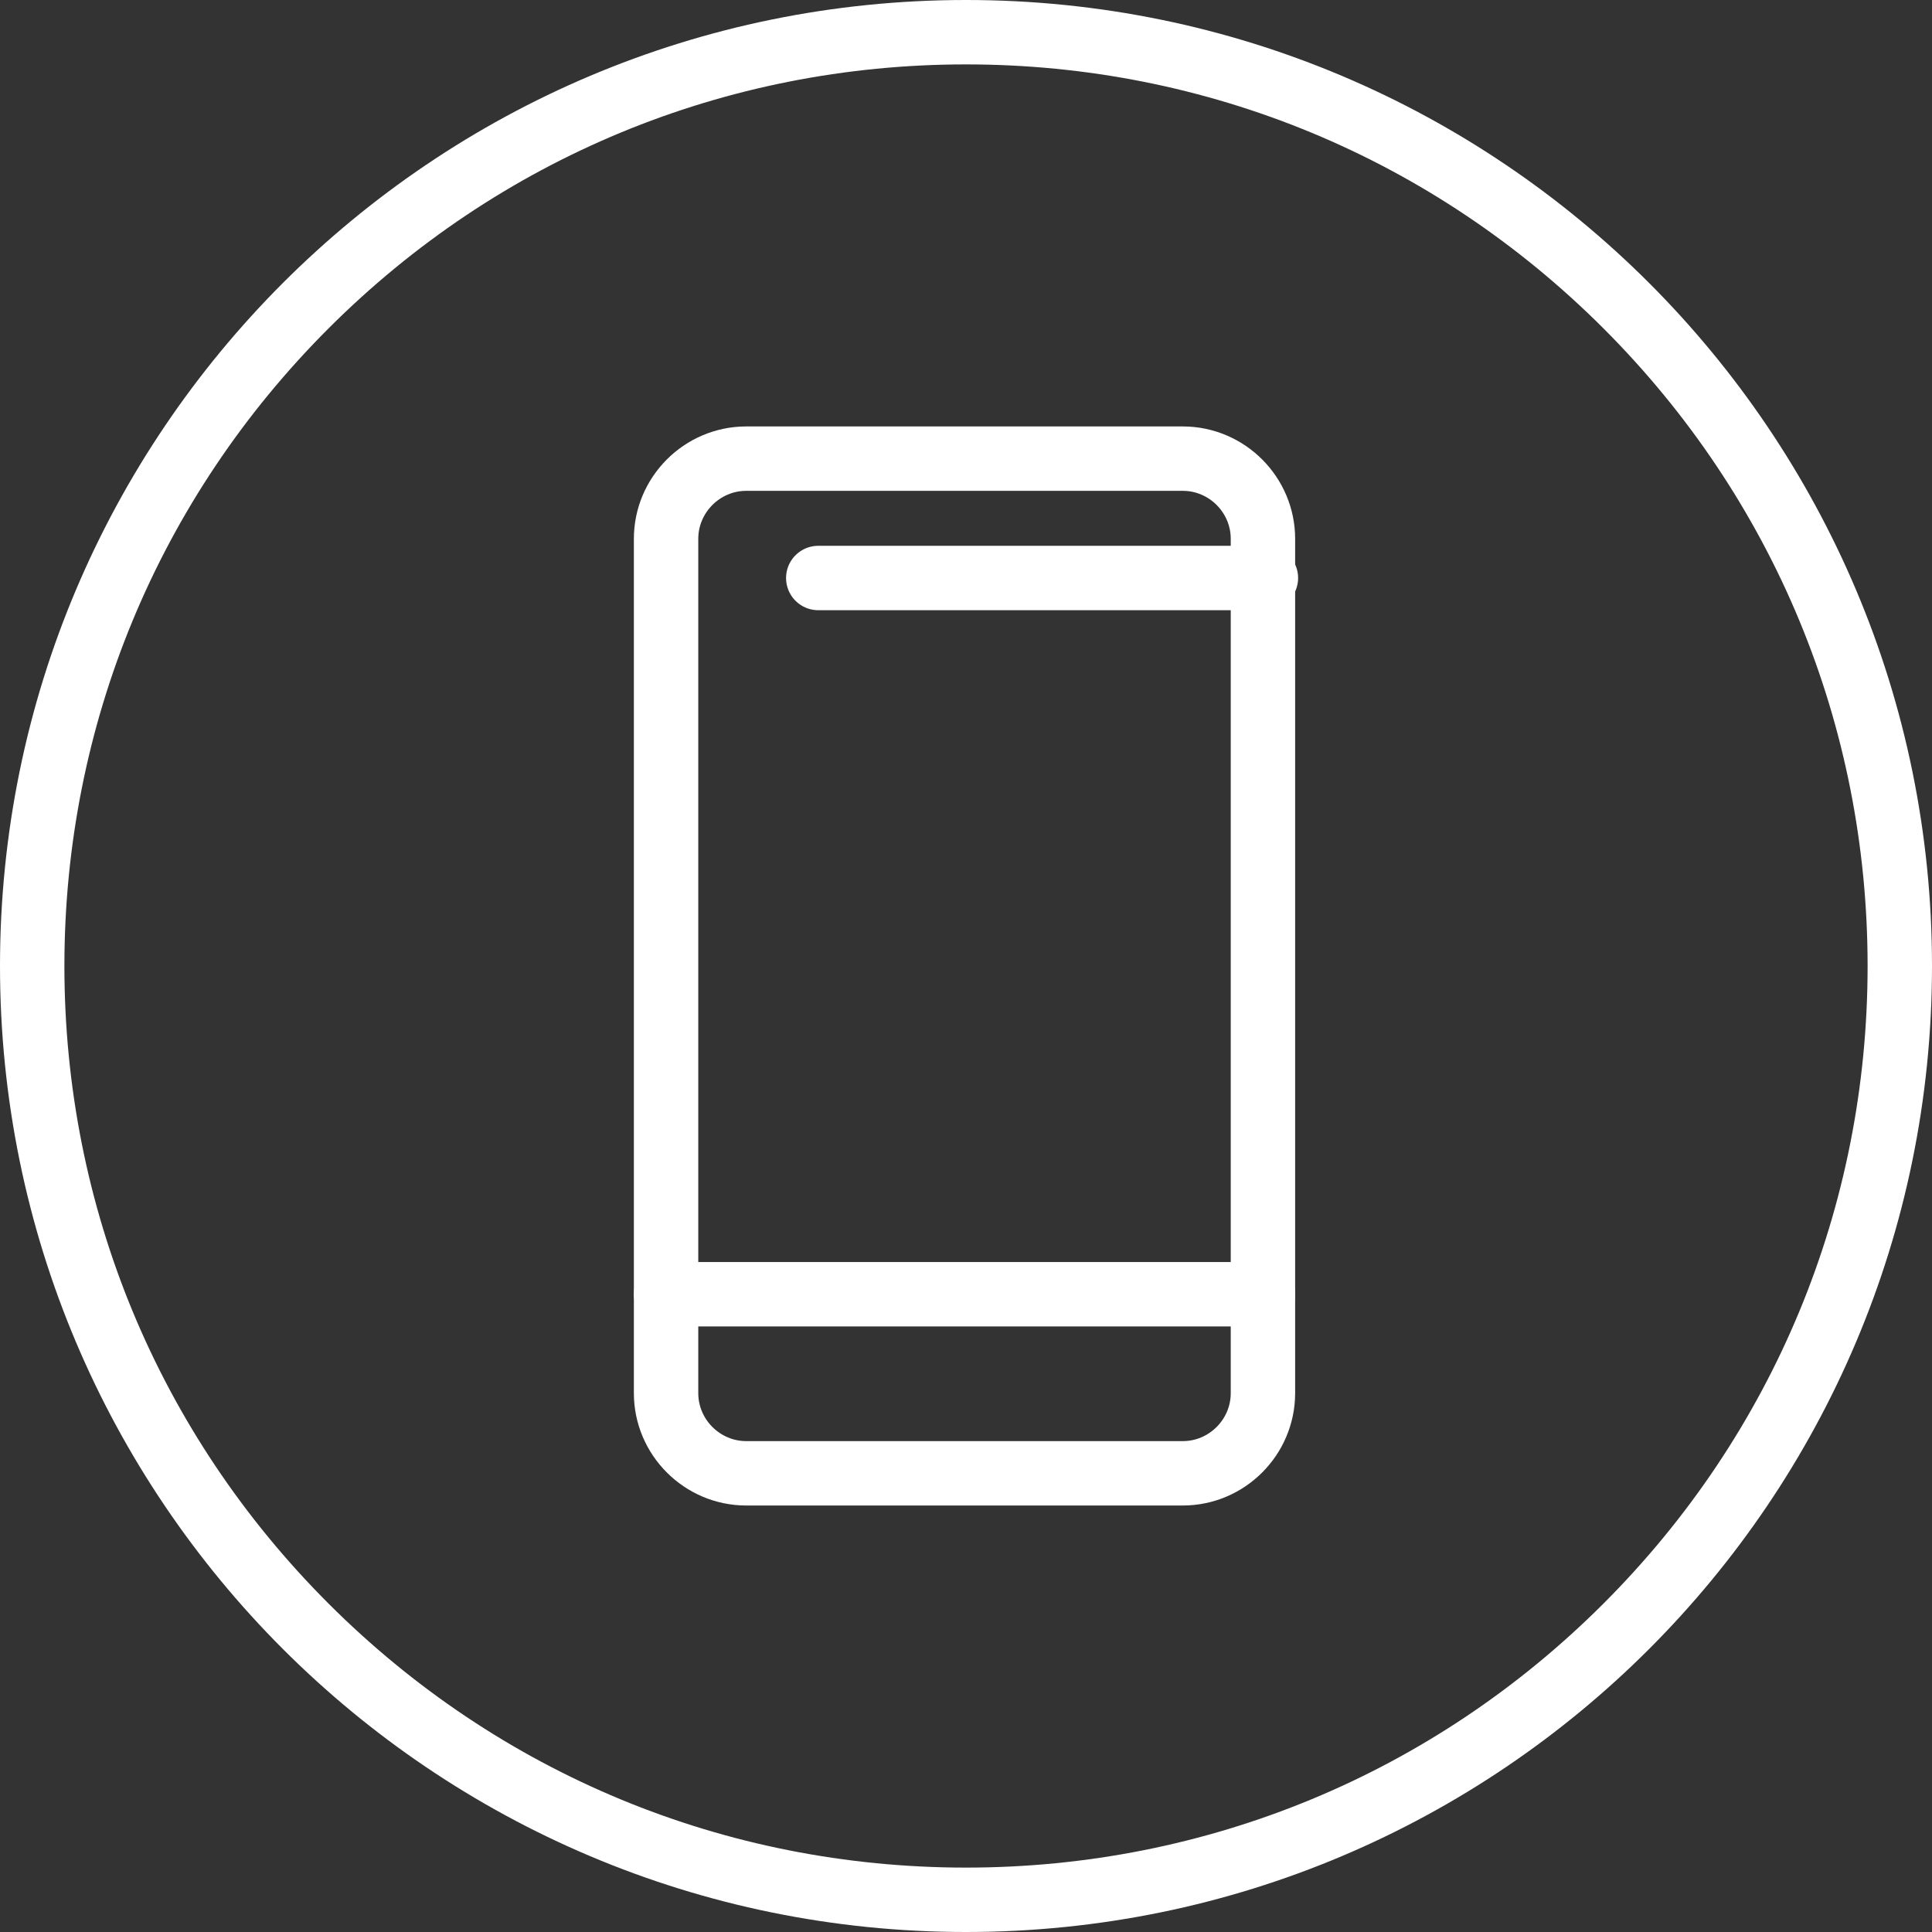 <?xml version="1.0" encoding="utf-8"?>
<!-- Generator: Adobe Illustrator 16.0.4, SVG Export Plug-In . SVG Version: 6.00 Build 0)  -->
<!DOCTYPE svg PUBLIC "-//W3C//DTD SVG 1.1//EN" "http://www.w3.org/Graphics/SVG/1.1/DTD/svg11.dtd">
<svg version="1.1" id="レイヤー_1" xmlns="http://www.w3.org/2000/svg" xmlns:xlink="http://www.w3.org/1999/xlink" x="0px"
	 y="0px" width="360px" height="360px" viewBox="0 0 360 360" enable-background="new 0 0 360 360" xml:space="preserve">
<rect x="0" y="0" width="360" height="360" fill="#333333" stroke="none"/>
<g>
	<g>
		<path fill="none" stroke="#FFFFFF" stroke-width="12" stroke-linecap="round" stroke-miterlimit="10" d="M124.113,259.586v-159.18
			c0-8.219,6.725-14.945,14.945-14.945h81.328c8.223,0,14.945,6.727,14.945,14.945v159.18c0,8.219-6.723,14.945-14.945,14.945
			h-81.328C130.838,274.531,124.113,267.805,124.113,259.586z"/>
		
			<line fill="none" stroke="#FFFFFF" stroke-width="12" stroke-linecap="round" stroke-miterlimit="10" x1="152.471" y1="107.703" x2="235.884" y2="107.703"/>
		
			<line fill="none" stroke="#FFFFFF" stroke-width="12" stroke-linecap="round" stroke-miterlimit="10" x1="124.113" y1="241.164" x2="235.332" y2="241.164"/>
	</g>
	<g>
		<path fill="#FFFFFF" d="M180,12c44.875,0,87.063,17.475,118.793,49.205C330.525,92.936,348,135.125,348,180
			c0,44.873-17.475,87.061-49.206,118.792C267.062,330.524,224.874,348,180,348c-44.874,0-87.062-17.476-118.794-49.208
			C29.475,267.061,12,224.873,12,180c0-44.875,17.475-87.064,49.206-118.795S135.125,12,180,12 M180,0C80.588,0,0,80.586,0,180
			c0,99.406,80.588,180,180,180c99.412,0,180-80.594,180-180C360,80.586,279.412,0,180,0L180,0z"/>
	</g>
</g>
</svg>
